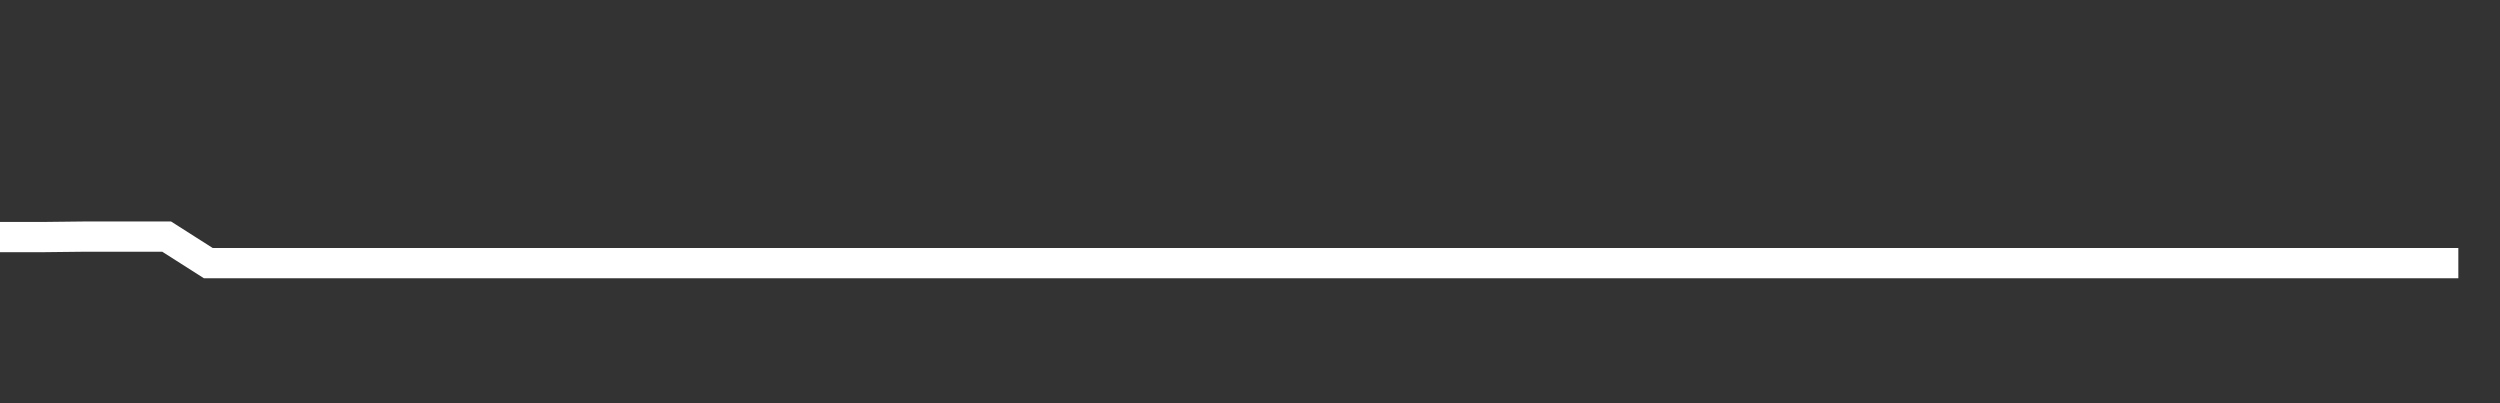 <svg xmlns="http://www.w3.org/2000/svg" width="248" height="40" viewBox="0 0 248 40" shape-rendering="auto"><rect x="0" y="0" width="248" height="40" fill="#333333" stroke="none"/><polyline points="0, 23.519 4.133, 23.519 8.267, 23.472 12.4, 23.472 16.533, 23.472 20.667, 26.104 24.8, 26.104 28.933, 26.104 33.067, 26.104 37.2, 26.104 41.333, 26.104 45.467, 26.104 49.6, 26.104 53.733, 26.104 57.867, 26.104 62, 26.104 66.133, 26.104 70.267, 26.104 74.4, 26.104 78.533, 26.104 82.667, 26.104 86.8, 26.104 90.933, 26.104 95.067, 26.104 99.2, 26.104 103.333, 26.104 107.467, 26.104 111.6, 26.104 115.733, 26.104 119.867, 26.104 124, 26.104 128.133, 26.104 132.267, 26.104 136.4, 26.104 140.533, 26.104 144.667, 26.104 148.8, 26.104 152.933, 26.104 157.067, 26.104 161.2, 26.104 165.333, 26.104 169.467, 26.104 173.6, 26.104 177.733, 26.104 181.867, 26.104 186, 26.104 190.133, 26.104 194.267, 26.104 198.4, 26.104 202.533, 26.104 206.667, 26.104 210.8, 26.104 214.933, 26.104 219.067, 26.104 223.2, 26.104 227.333, 26.104 231.467, 26.104 235.6, 26.104 239.733, 26.104 243.867, 26.104 248" stroke="#fff" stroke-width="3" stroke-opacity="1" fill="none" fill-opacity="0"></polyline></svg>